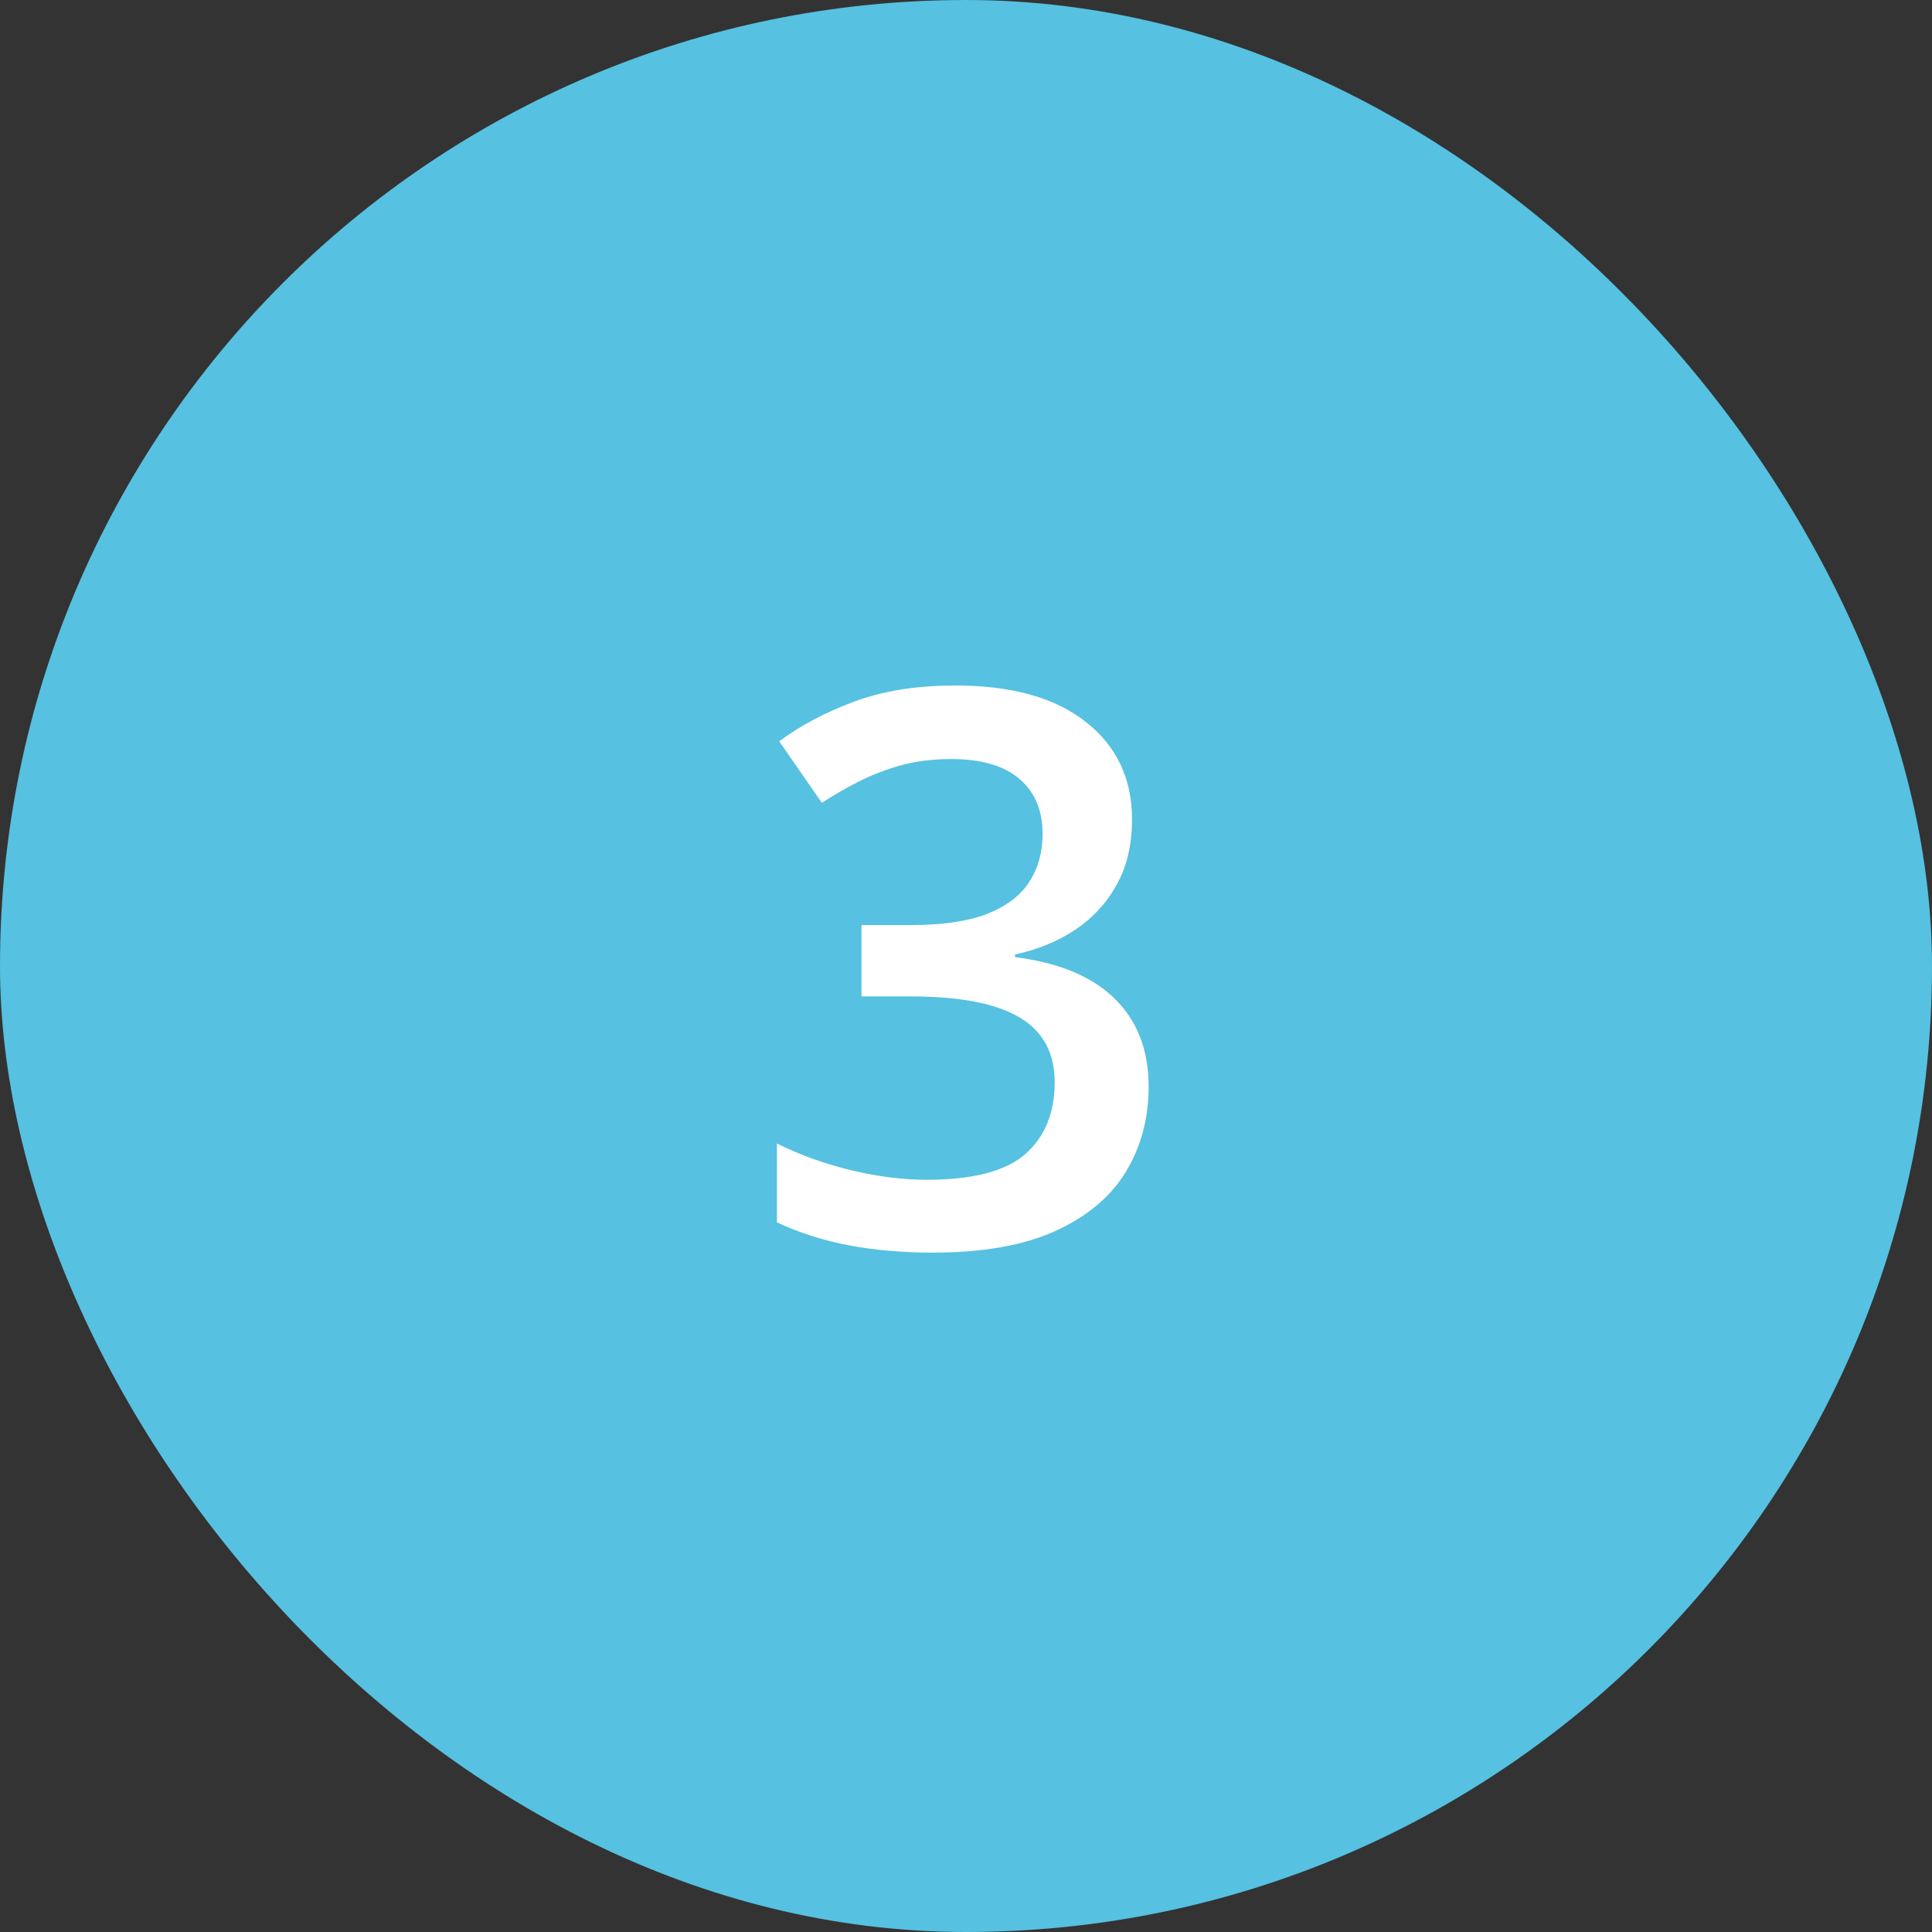 <svg width="90" height="90" viewBox="0 0 90 90" fill="none" xmlns="http://www.w3.org/2000/svg">
<rect x="0" y="0" width="90" height="90" fill="#333333" stroke="none"/>
<rect width="90" height="90" rx="45" fill="#56C1E1"/>
<path d="M52.734 38.172C52.734 39.332 52.5 40.34 52.031 41.195C51.562 42.051 50.918 42.754 50.098 43.305C49.289 43.844 48.352 44.23 47.285 44.465V44.588C49.336 44.846 50.883 45.49 51.926 46.522C52.98 47.553 53.508 48.918 53.508 50.617C53.508 52.105 53.15 53.435 52.435 54.607C51.721 55.768 50.625 56.682 49.148 57.35C47.672 58.018 45.773 58.352 43.453 58.352C42.059 58.352 40.764 58.24 39.568 58.018C38.385 57.795 37.26 57.438 36.193 56.945V53.272C37.283 53.81 38.443 54.227 39.674 54.52C40.904 54.812 42.07 54.959 43.172 54.959C45.316 54.959 46.846 54.56 47.76 53.764C48.674 52.955 49.131 51.842 49.131 50.424C49.131 49.51 48.891 48.76 48.41 48.174C47.941 47.588 47.209 47.148 46.213 46.855C45.228 46.562 43.957 46.416 42.398 46.416H40.131V43.094H42.416C43.904 43.094 45.1 42.918 46.002 42.566C46.904 42.203 47.555 41.705 47.953 41.072C48.363 40.44 48.568 39.701 48.568 38.857C48.568 37.756 48.211 36.9 47.496 36.291C46.781 35.67 45.721 35.359 44.315 35.359C43.447 35.359 42.656 35.459 41.941 35.658C41.238 35.857 40.588 36.109 39.99 36.414C39.393 36.719 38.824 37.047 38.285 37.398L36.299 34.533C37.272 33.807 38.432 33.191 39.779 32.688C41.127 32.184 42.697 31.932 44.49 31.932C47.127 31.932 49.16 32.5 50.59 33.637C52.02 34.762 52.734 36.273 52.734 38.172Z" fill="white"/>
</svg>
